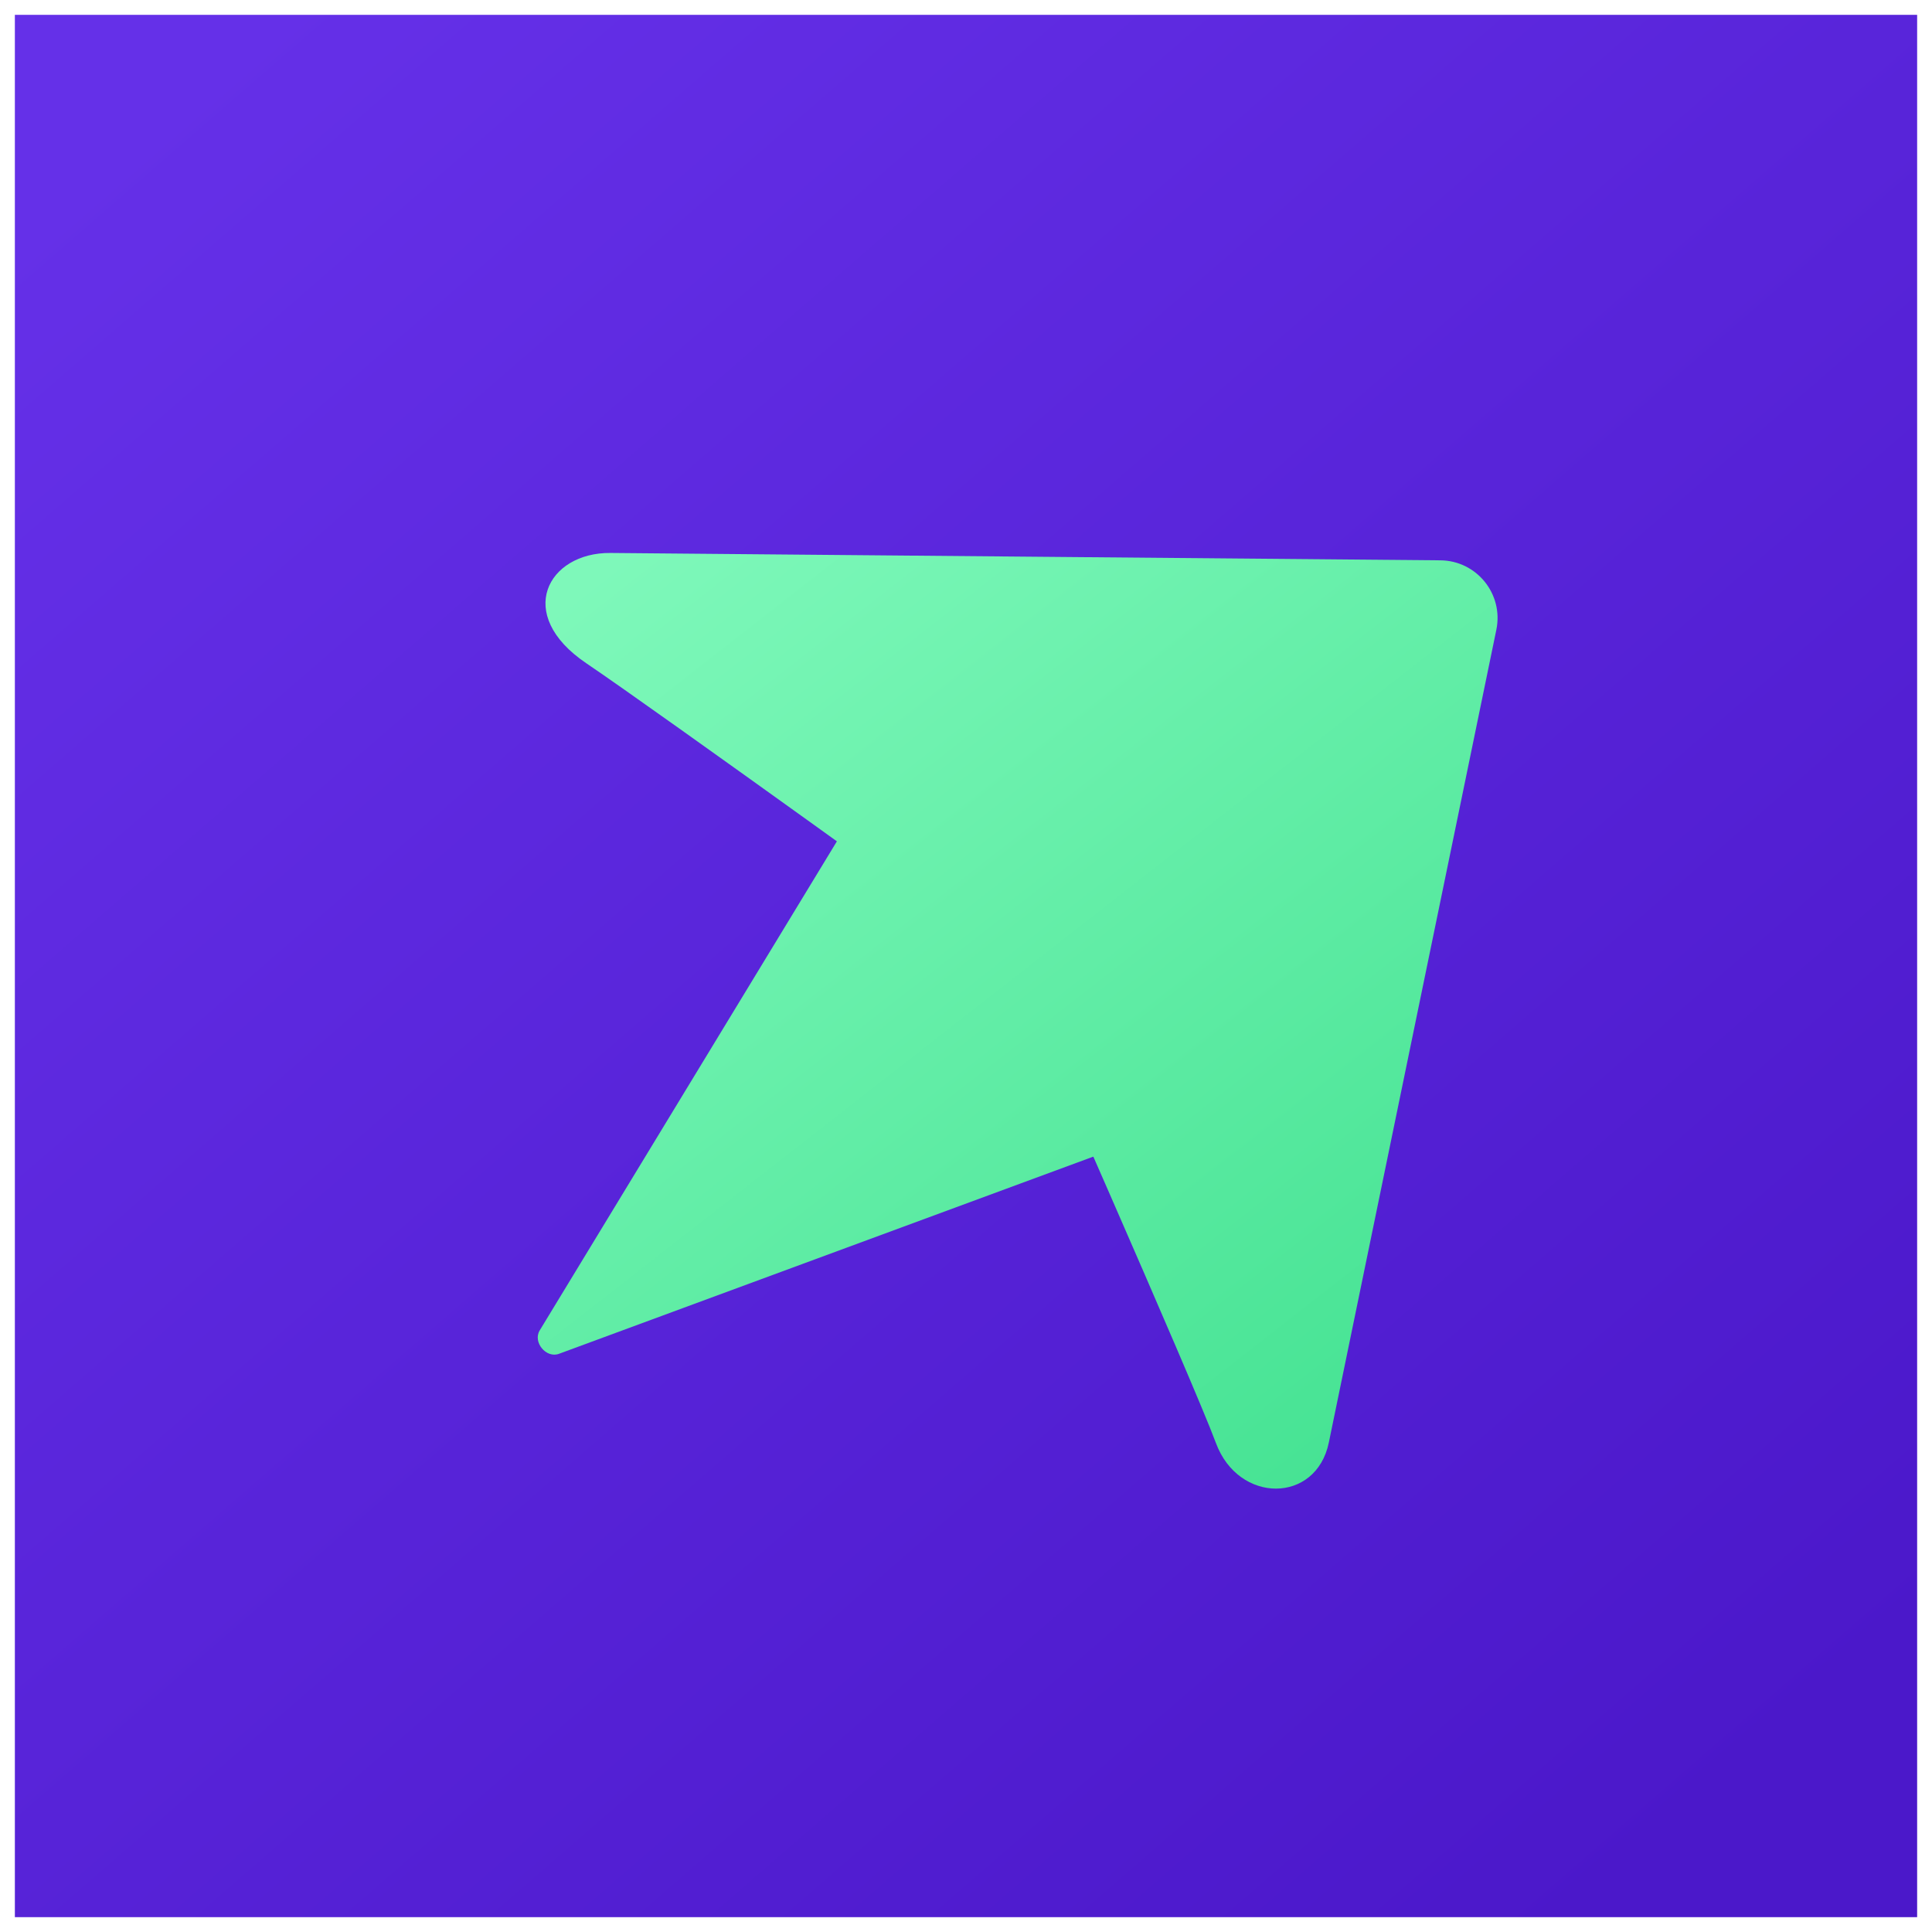 <svg width="520" height="520" viewBox="0 0 520 520" fill="none" xmlns="http://www.w3.org/2000/svg">
<g clip-path="url(#clip0_134_118)" filter="url(#filter0_d_134_118)">
<rect width="512" height="512" transform="translate(4)" fill="url(#paint0_linear_134_118)"/>
<g filter="url(#filter1_di_134_118)">
<path d="M377.676 146.811L154.294 144.831C137.469 144.671 128.294 161.34 147.803 174.518C167.312 187.696 255.761 251.635 255.761 251.635C260.279 253.653 263.563 257.717 264.592 262.566C264.592 262.566 311.184 367.92 317.258 384.364C323.332 400.808 344.246 400.747 347.652 384.276L392.749 165.472C394.717 155.89 387.457 146.899 377.676 146.811Z" fill="url(#paint1_linear_134_118)"/>
<path d="M237.344 186.085L135.257 354.092C133.355 357.238 136.993 361.656 140.438 360.384L324.872 292.324C325.33 292.158 325.745 291.915 326.127 291.605C339.076 280.934 300.029 232.774 295.533 227.322C291.038 221.865 251.239 174.319 238.289 184.996C237.913 185.3 237.592 185.671 237.344 186.085Z" fill="url(#paint2_linear_134_118)"/>
</g>
</g>
<defs>
<filter id="filter0_d_134_118" x="0" y="0" width="520" height="520" filterUnits="userSpaceOnUse" color-interpolation-filters="sRGB">
<feFlood flood-opacity="0" result="BackgroundImageFix"/>
<feColorMatrix in="SourceAlpha" type="matrix" values="0 0 0 0 0 0 0 0 0 0 0 0 0 0 0 0 0 0 127 0" result="hardAlpha"/>
<feOffset dy="4"/>
<feGaussianBlur stdDeviation="2"/>
<feComposite in2="hardAlpha" operator="out"/>
<feColorMatrix type="matrix" values="0 0 0 0 0 0 0 0 0 0 0 0 0 0 0 0 0 0 0.25 0"/>
<feBlend mode="normal" in2="BackgroundImageFix" result="effect1_dropShadow_134_118"/>
<feBlend mode="normal" in="SourceGraphic" in2="effect1_dropShadow_134_118" result="shape"/>
</filter>
<filter id="filter1_di_134_118" x="78.9" y="10" width="460.942" height="454.122" filterUnits="userSpaceOnUse" color-interpolation-filters="sRGB">
<feFlood flood-opacity="0" result="BackgroundImageFix"/>
<feColorMatrix in="SourceAlpha" type="matrix" values="0 0 0 0 0 0 0 0 0 0 0 0 0 0 0 0 0 0 127 0" result="hardAlpha"/>
<feOffset dx="20" dy="20"/>
<feGaussianBlur stdDeviation="15.55"/>
<feComposite in2="hardAlpha" operator="out"/>
<feColorMatrix type="matrix" values="0 0 0 0 0 0 0 0 0 0 0 0 0 0 0 0 0 0 0.2 0"/>
<feBlend mode="normal" in2="BackgroundImageFix" result="effect1_dropShadow_134_118"/>
<feBlend mode="normal" in="SourceGraphic" in2="effect1_dropShadow_134_118" result="shape"/>
<feColorMatrix in="SourceAlpha" type="matrix" values="0 0 0 0 0 0 0 0 0 0 0 0 0 0 0 0 0 0 127 0" result="hardAlpha"/>
<feOffset dx="-10" dy="-20"/>
<feGaussianBlur stdDeviation="10.4"/>
<feComposite in2="hardAlpha" operator="arithmetic" k2="-1" k3="1"/>
<feColorMatrix type="matrix" values="0 0 0 0 1 0 0 0 0 1 0 0 0 0 1 0 0 0 0.15 0"/>
<feBlend mode="normal" in2="shape" result="effect2_innerShadow_134_118"/>
</filter>
<linearGradient id="paint0_linear_134_118" x1="51.712" y1="11.776" x2="459.264" y2="481.28" gradientUnits="userSpaceOnUse">
<stop stop-color="#6530E8"/>
<stop offset="1" stop-color="#4B18CA"/>
</linearGradient>
<linearGradient id="paint1_linear_134_118" x1="152.5" y1="149" x2="343" y2="393" gradientUnits="userSpaceOnUse">
<stop stop-color="#7EF8BA"/>
<stop offset="1" stop-color="#47E394"/>
</linearGradient>
<linearGradient id="paint2_linear_134_118" x1="152.5" y1="149" x2="343" y2="393" gradientUnits="userSpaceOnUse">
<stop stop-color="#7EF8BA"/>
<stop offset="1" stop-color="#47E394"/>
</linearGradient>
<clipPath id="clip0_134_118">
<rect width="512" height="512" fill="white" transform="translate(4)"/>
</clipPath>
</defs>
</svg>

